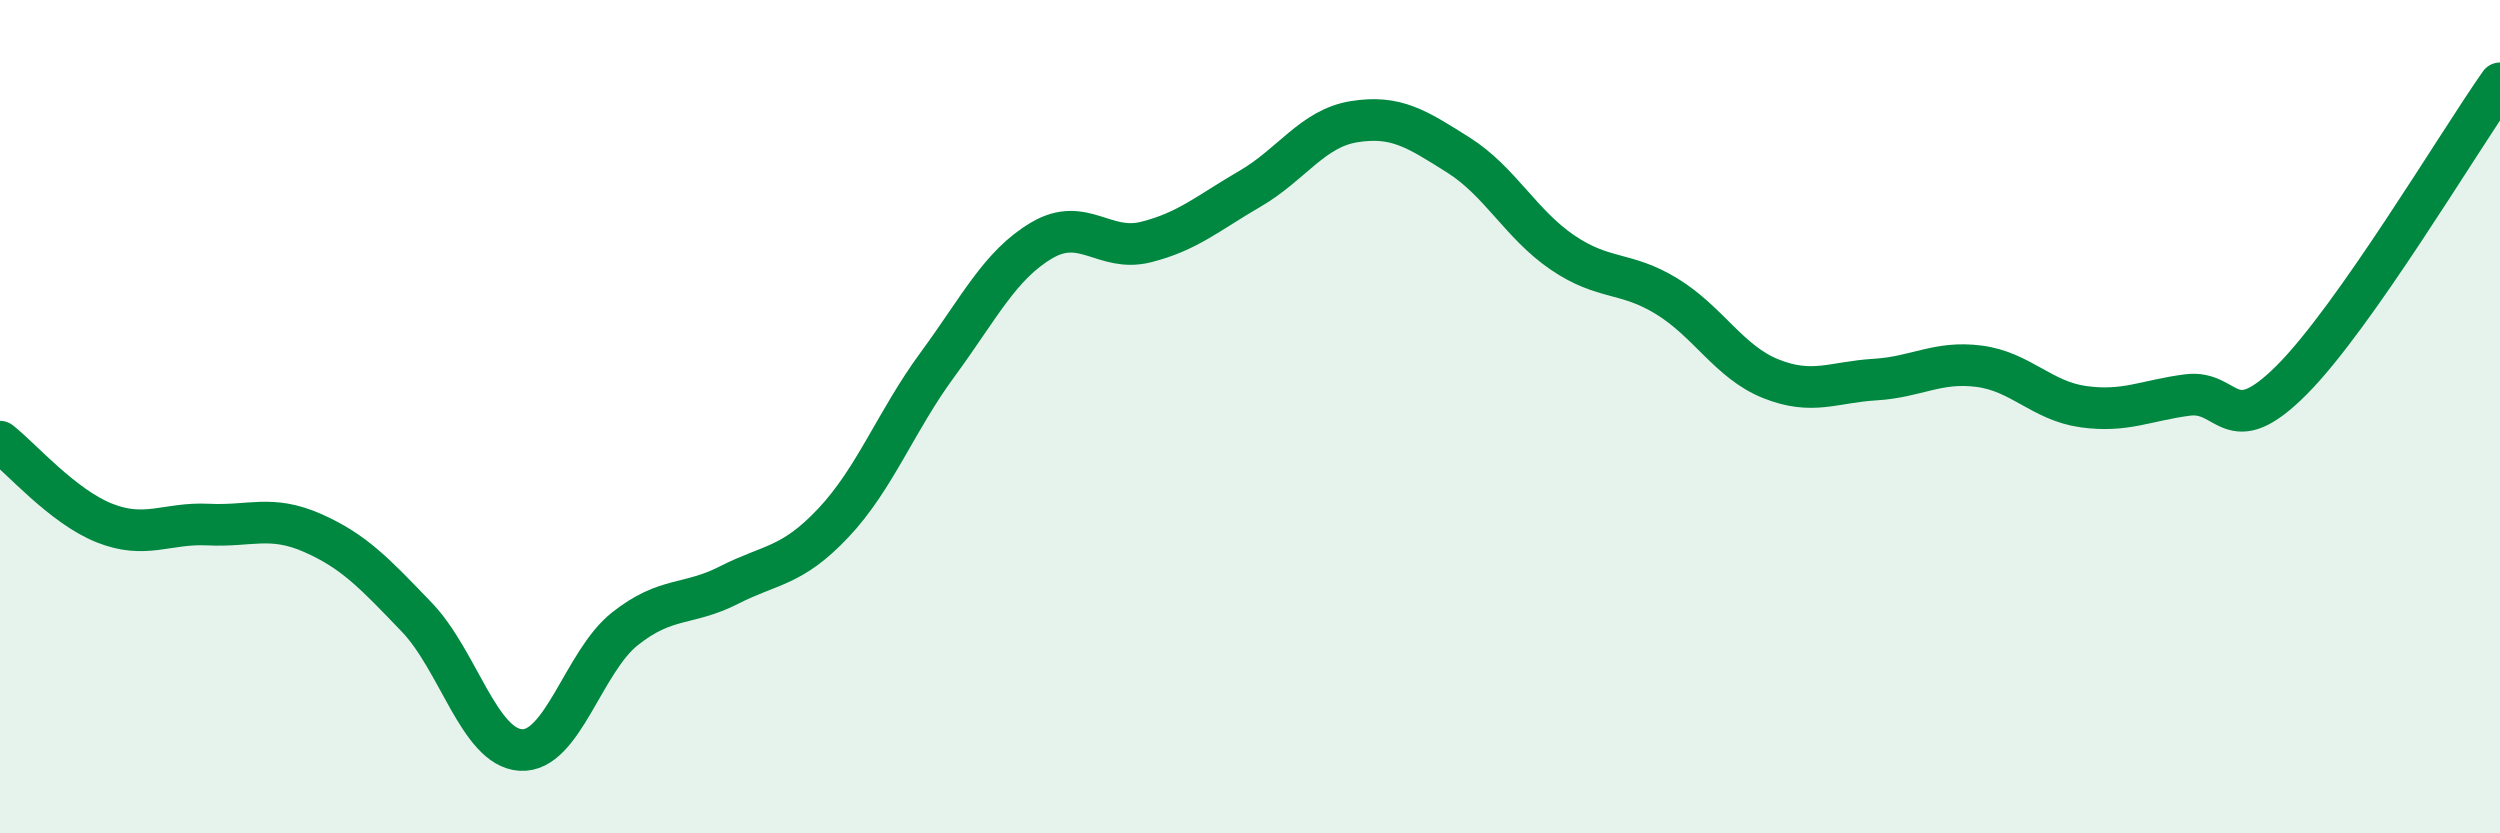 
    <svg width="60" height="20" viewBox="0 0 60 20" xmlns="http://www.w3.org/2000/svg">
      <path
        d="M 0,10.6 C 0.5,10.99 1.5,12.15 2.5,12.55 C 3.5,12.95 4,12.54 5,12.59 C 6,12.64 6.5,12.35 7.5,12.79 C 8.5,13.23 9,13.77 10,14.81 C 11,15.85 11.5,17.94 12.5,18 C 13.5,18.06 14,15.88 15,15.09 C 16,14.3 16.5,14.55 17.5,14.04 C 18.5,13.53 19,13.61 20,12.55 C 21,11.49 21.5,10.11 22.5,8.75 C 23.5,7.39 24,6.36 25,5.77 C 26,5.18 26.5,6.06 27.5,5.81 C 28.5,5.56 29,5.11 30,4.53 C 31,3.95 31.5,3.08 32.5,2.92 C 33.5,2.76 34,3.09 35,3.72 C 36,4.35 36.5,5.38 37.5,6.06 C 38.5,6.74 39,6.5 40,7.11 C 41,7.72 41.5,8.69 42.5,9.09 C 43.5,9.49 44,9.17 45,9.11 C 46,9.05 46.5,8.66 47.5,8.79 C 48.5,8.92 49,9.62 50,9.76 C 51,9.9 51.5,9.61 52.5,9.48 C 53.5,9.35 53.5,10.62 55,9.12 C 56.5,7.62 59,3.42 60,2L60 20L0 20Z"
        fill="#008740"
        opacity="0.1"
        stroke-linecap="round"
        stroke-linejoin="round"
      />
      <path
        d="M 0,10.6 C 0.5,10.99 1.5,12.15 2.5,12.55 C 3.5,12.95 4,12.54 5,12.59 C 6,12.64 6.5,12.35 7.5,12.79 C 8.5,13.23 9,13.77 10,14.81 C 11,15.85 11.5,17.94 12.5,18 C 13.5,18.06 14,15.88 15,15.09 C 16,14.3 16.5,14.55 17.5,14.04 C 18.5,13.53 19,13.61 20,12.55 C 21,11.49 21.5,10.11 22.5,8.75 C 23.5,7.39 24,6.36 25,5.77 C 26,5.18 26.5,6.06 27.5,5.81 C 28.5,5.56 29,5.11 30,4.53 C 31,3.95 31.5,3.08 32.5,2.92 C 33.5,2.76 34,3.09 35,3.72 C 36,4.35 36.5,5.38 37.5,6.06 C 38.5,6.74 39,6.5 40,7.11 C 41,7.72 41.5,8.69 42.5,9.09 C 43.5,9.49 44,9.17 45,9.11 C 46,9.05 46.5,8.66 47.5,8.79 C 48.5,8.92 49,9.62 50,9.76 C 51,9.9 51.5,9.61 52.5,9.48 C 53.5,9.35 53.5,10.62 55,9.12 C 56.5,7.62 59,3.42 60,2"
        stroke="#008740"
        stroke-width="1"
        fill="none"
        stroke-linecap="round"
        stroke-linejoin="round"
      />
    </svg>
  